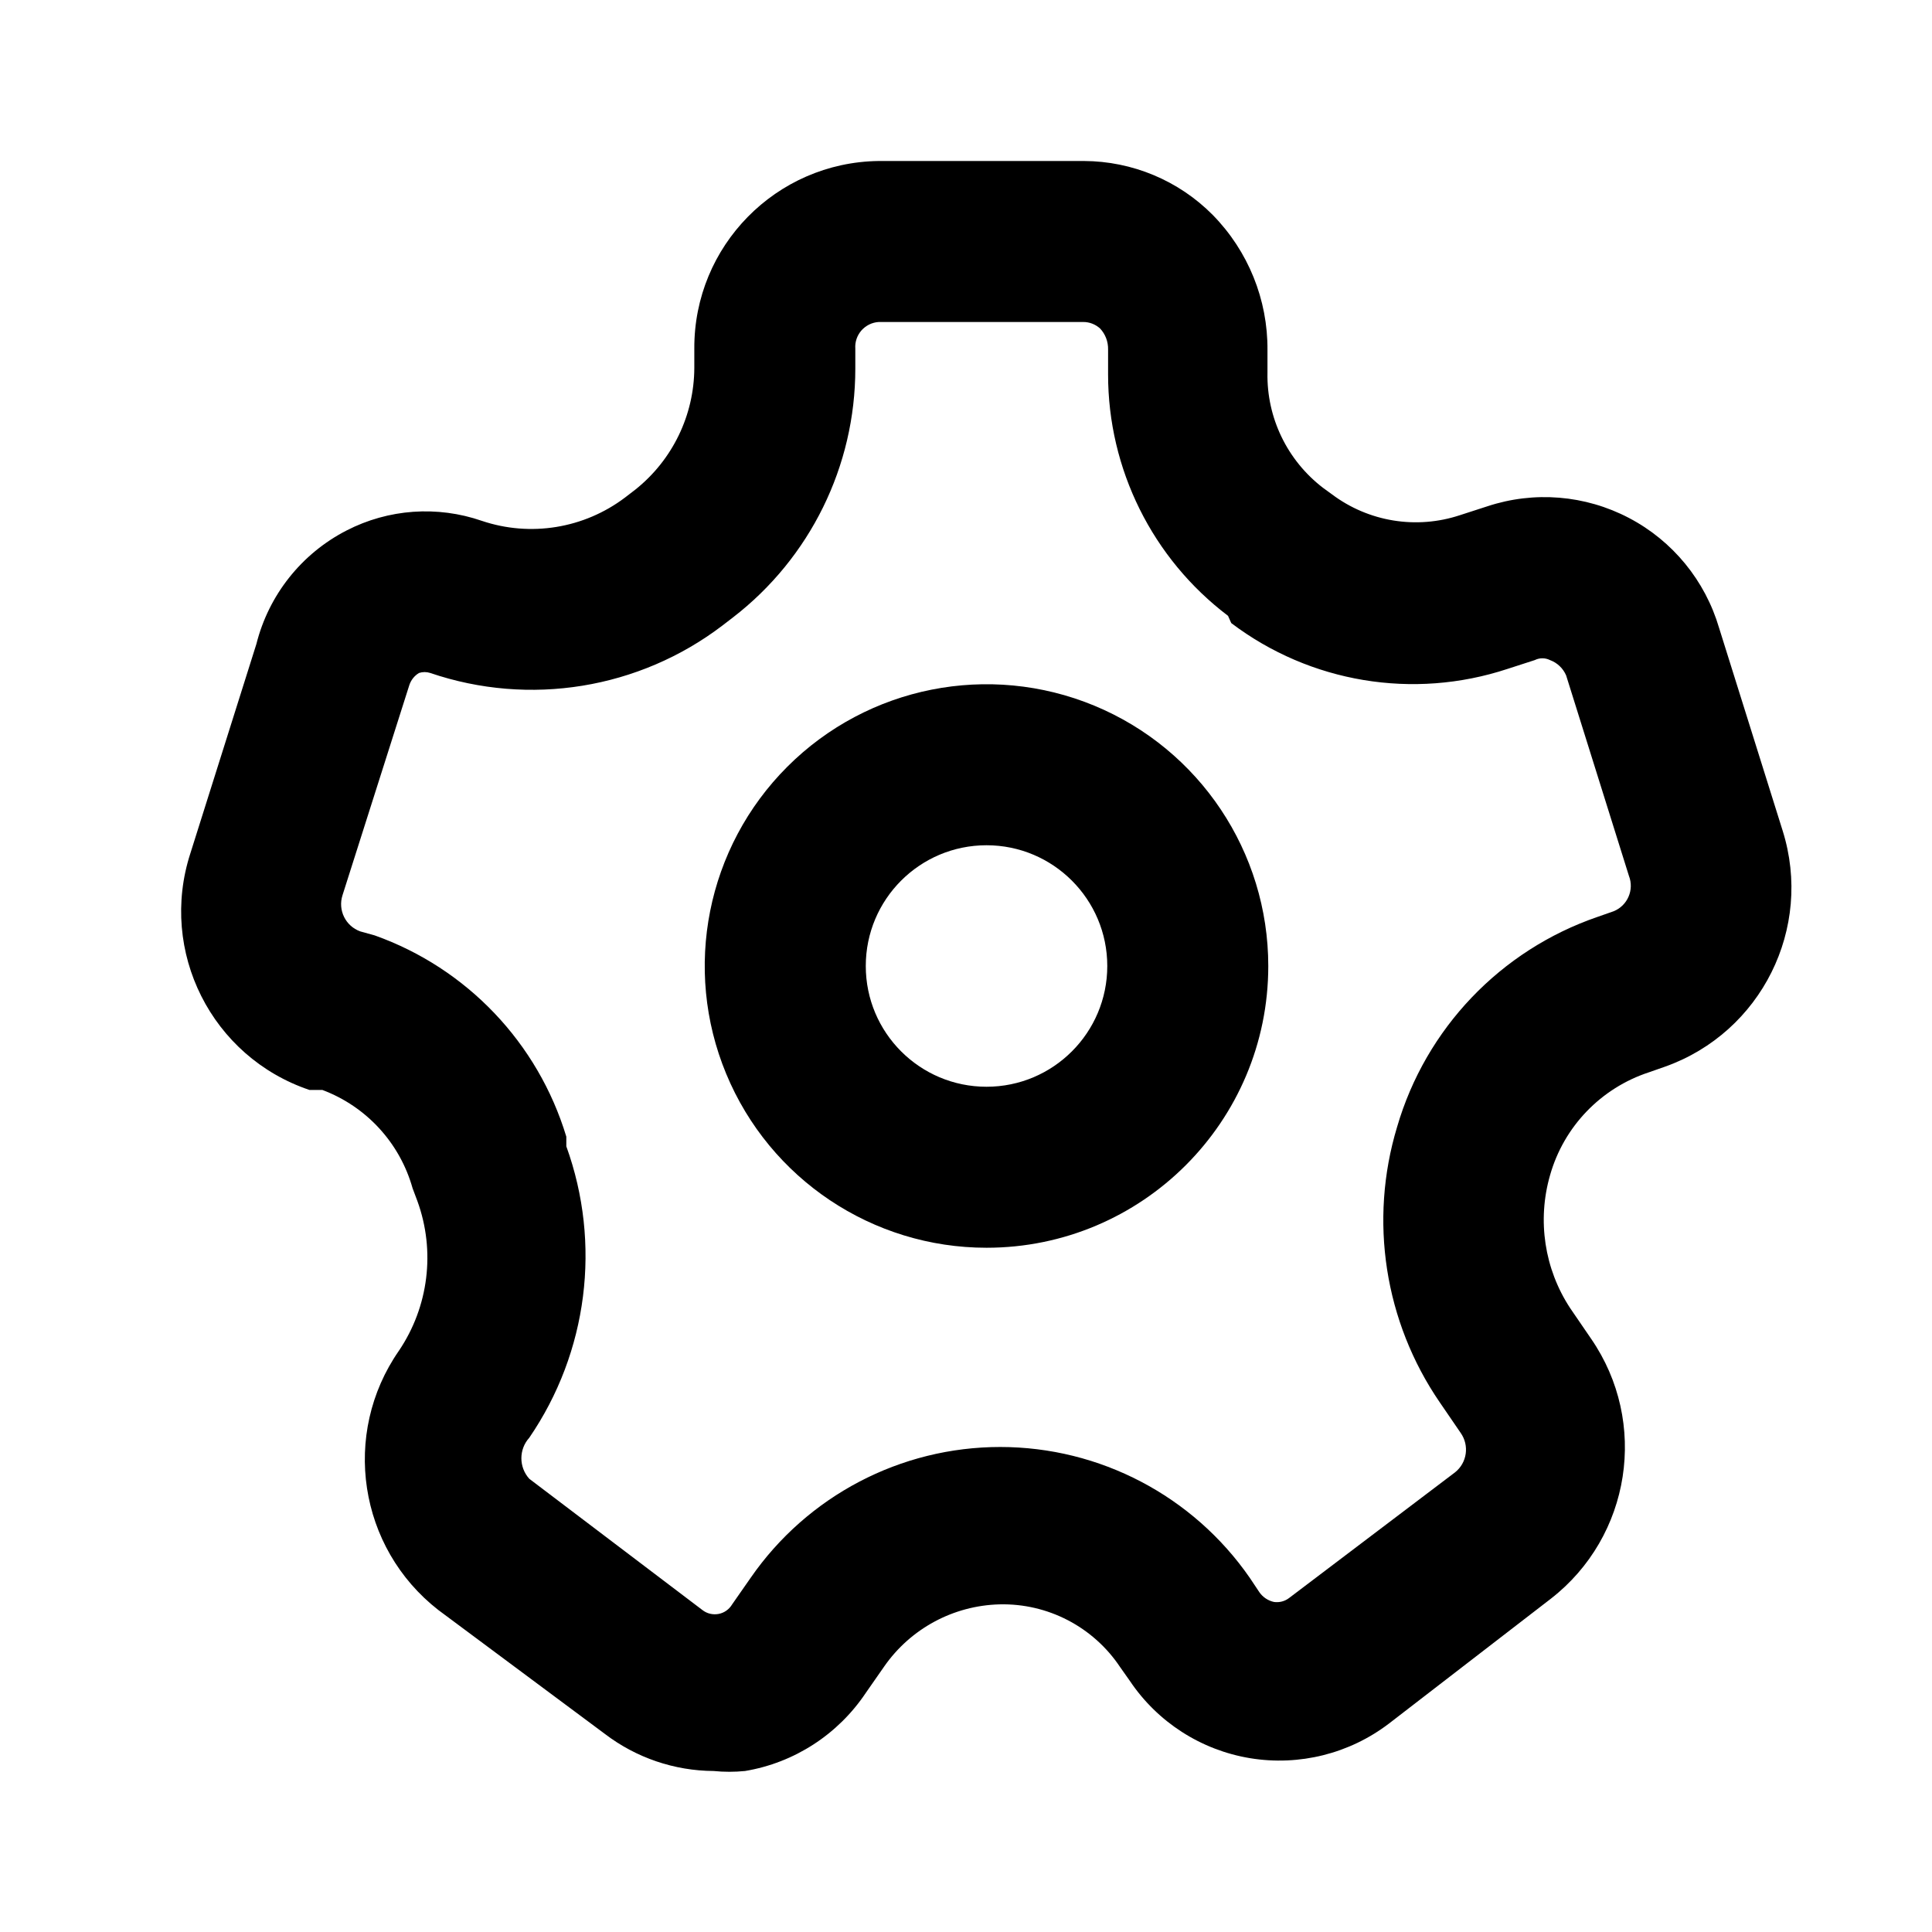 <?xml version="1.0" encoding="UTF-8"?>
<svg width="24px" height="24px" viewBox="0 -2 19.5 24" version="1.1" xmlns="http://www.w3.org/2000/svg">
  <path
      d="M6.615,20 C6.127,19.997 5.653,19.836 5.265,19.54 L3.195,18 C2.203,17.227 1.988,15.813 2.705,14.78 C3.075,14.233 3.161,13.541 2.935,12.92 L2.875,12.76 C2.717,12.198 2.301,11.745 1.755,11.54 L1.595,11.54 C0.379,11.131 -0.281,9.82 0.115,8.6 L0.935,6 C1.088,5.391 1.496,4.877 2.055,4.59 C2.575,4.322 3.182,4.279 3.735,4.47 C4.34,4.674 5.006,4.565 5.515,4.18 L5.645,4.08 C6.104,3.713 6.373,3.158 6.375,2.57 L6.375,2.33 C6.369,1.056 7.391,0.016 8.665,-3.57047725e-13 L11.215,-3.57047725e-13 C11.816,0.002 12.392,0.243 12.815,0.67 C13.255,1.118 13.5,1.722 13.495,2.35 L13.495,2.63 C13.484,3.189 13.741,3.72 14.185,4.06 L14.295,4.14 C14.75,4.482 15.344,4.579 15.885,4.4 L16.225,4.29 C16.807,4.097 17.442,4.149 17.985,4.434 C18.528,4.718 18.932,5.212 19.105,5.8 L19.895,8.32 C20.275,9.53 19.63,10.824 18.435,11.25 L18.235,11.32 C17.637,11.516 17.176,11.995 17.005,12.6 C16.844,13.16 16.935,13.763 17.255,14.25 L17.515,14.63 C18.231,15.669 18.011,17.086 17.015,17.86 L15.005,19.41 C14.514,19.785 13.89,19.941 13.28,19.841 C12.671,19.741 12.129,19.393 11.785,18.88 L11.665,18.71 C11.332,18.21 10.766,17.915 10.165,17.93 C9.593,17.945 9.062,18.231 8.735,18.7 L8.505,19.03 C8.16,19.546 7.617,19.898 7.005,20 C6.875,20.013 6.744,20.013 6.615,20 Z M2.405,9.62 C3.55,10.028 4.433,10.956 4.785,12.12 L4.785,12.24 C5.223,13.45 5.052,14.798 4.325,15.86 C4.194,16.005 4.194,16.225 4.325,16.37 L6.475,18 C6.532,18.045 6.605,18.062 6.676,18.049 C6.747,18.036 6.808,17.992 6.845,17.93 L7.075,17.6 C7.779,16.583 8.937,15.975 10.175,15.975 C11.412,15.975 12.571,16.583 13.275,17.6 L13.395,17.78 C13.438,17.841 13.502,17.884 13.575,17.9 C13.642,17.91 13.711,17.892 13.765,17.85 L15.825,16.29 C15.975,16.171 16.005,15.956 15.895,15.8 L15.635,15.42 C14.949,14.419 14.754,13.161 15.105,12 C15.461,10.777 16.39,9.804 17.595,9.39 L17.795,9.32 C17.968,9.25 18.053,9.054 17.985,8.88 L17.205,6.39 C17.167,6.302 17.095,6.233 17.005,6.2 C16.945,6.17 16.875,6.17 16.815,6.2 L16.475,6.31 C15.307,6.695 14.025,6.482 13.045,5.74 L13.005,5.65 C12.066,4.939 11.514,3.828 11.515,2.65 L11.515,2.34 C11.517,2.244 11.481,2.15 11.415,2.08 C11.357,2.028 11.282,1.999 11.205,2 L8.665,2 C8.583,2.005 8.506,2.043 8.451,2.105 C8.397,2.167 8.369,2.248 8.375,2.33 L8.375,2.58 C8.375,3.79 7.813,4.932 6.855,5.67 L6.725,5.77 C5.689,6.559 4.328,6.78 3.095,6.36 C3.049,6.345 3,6.345 2.955,6.36 C2.898,6.394 2.856,6.447 2.835,6.51 L2.005,9.12 C1.945,9.305 2.042,9.504 2.225,9.57 L2.405,9.62 Z"
      id="Shape"></path>
  <path
      d="M10.005,13.5 C8.589,13.5 7.313,12.647 6.771,11.339 C6.229,10.032 6.529,8.526 7.53,7.525 C8.531,6.524 10.036,6.225 11.344,6.766 C12.652,7.308 13.505,8.584 13.505,10 C13.505,11.933 11.938,13.5 10.005,13.5 L10.005,13.5 Z M10.005,8.5 C9.176,8.5 8.505,9.172 8.505,10 C8.505,10.828 9.176,11.5 10.005,11.5 C10.833,11.5 11.505,10.828 11.505,10 C11.505,9.172 10.833,8.5 10.005,8.5 Z"
      id="Shape"></path>
</svg>
